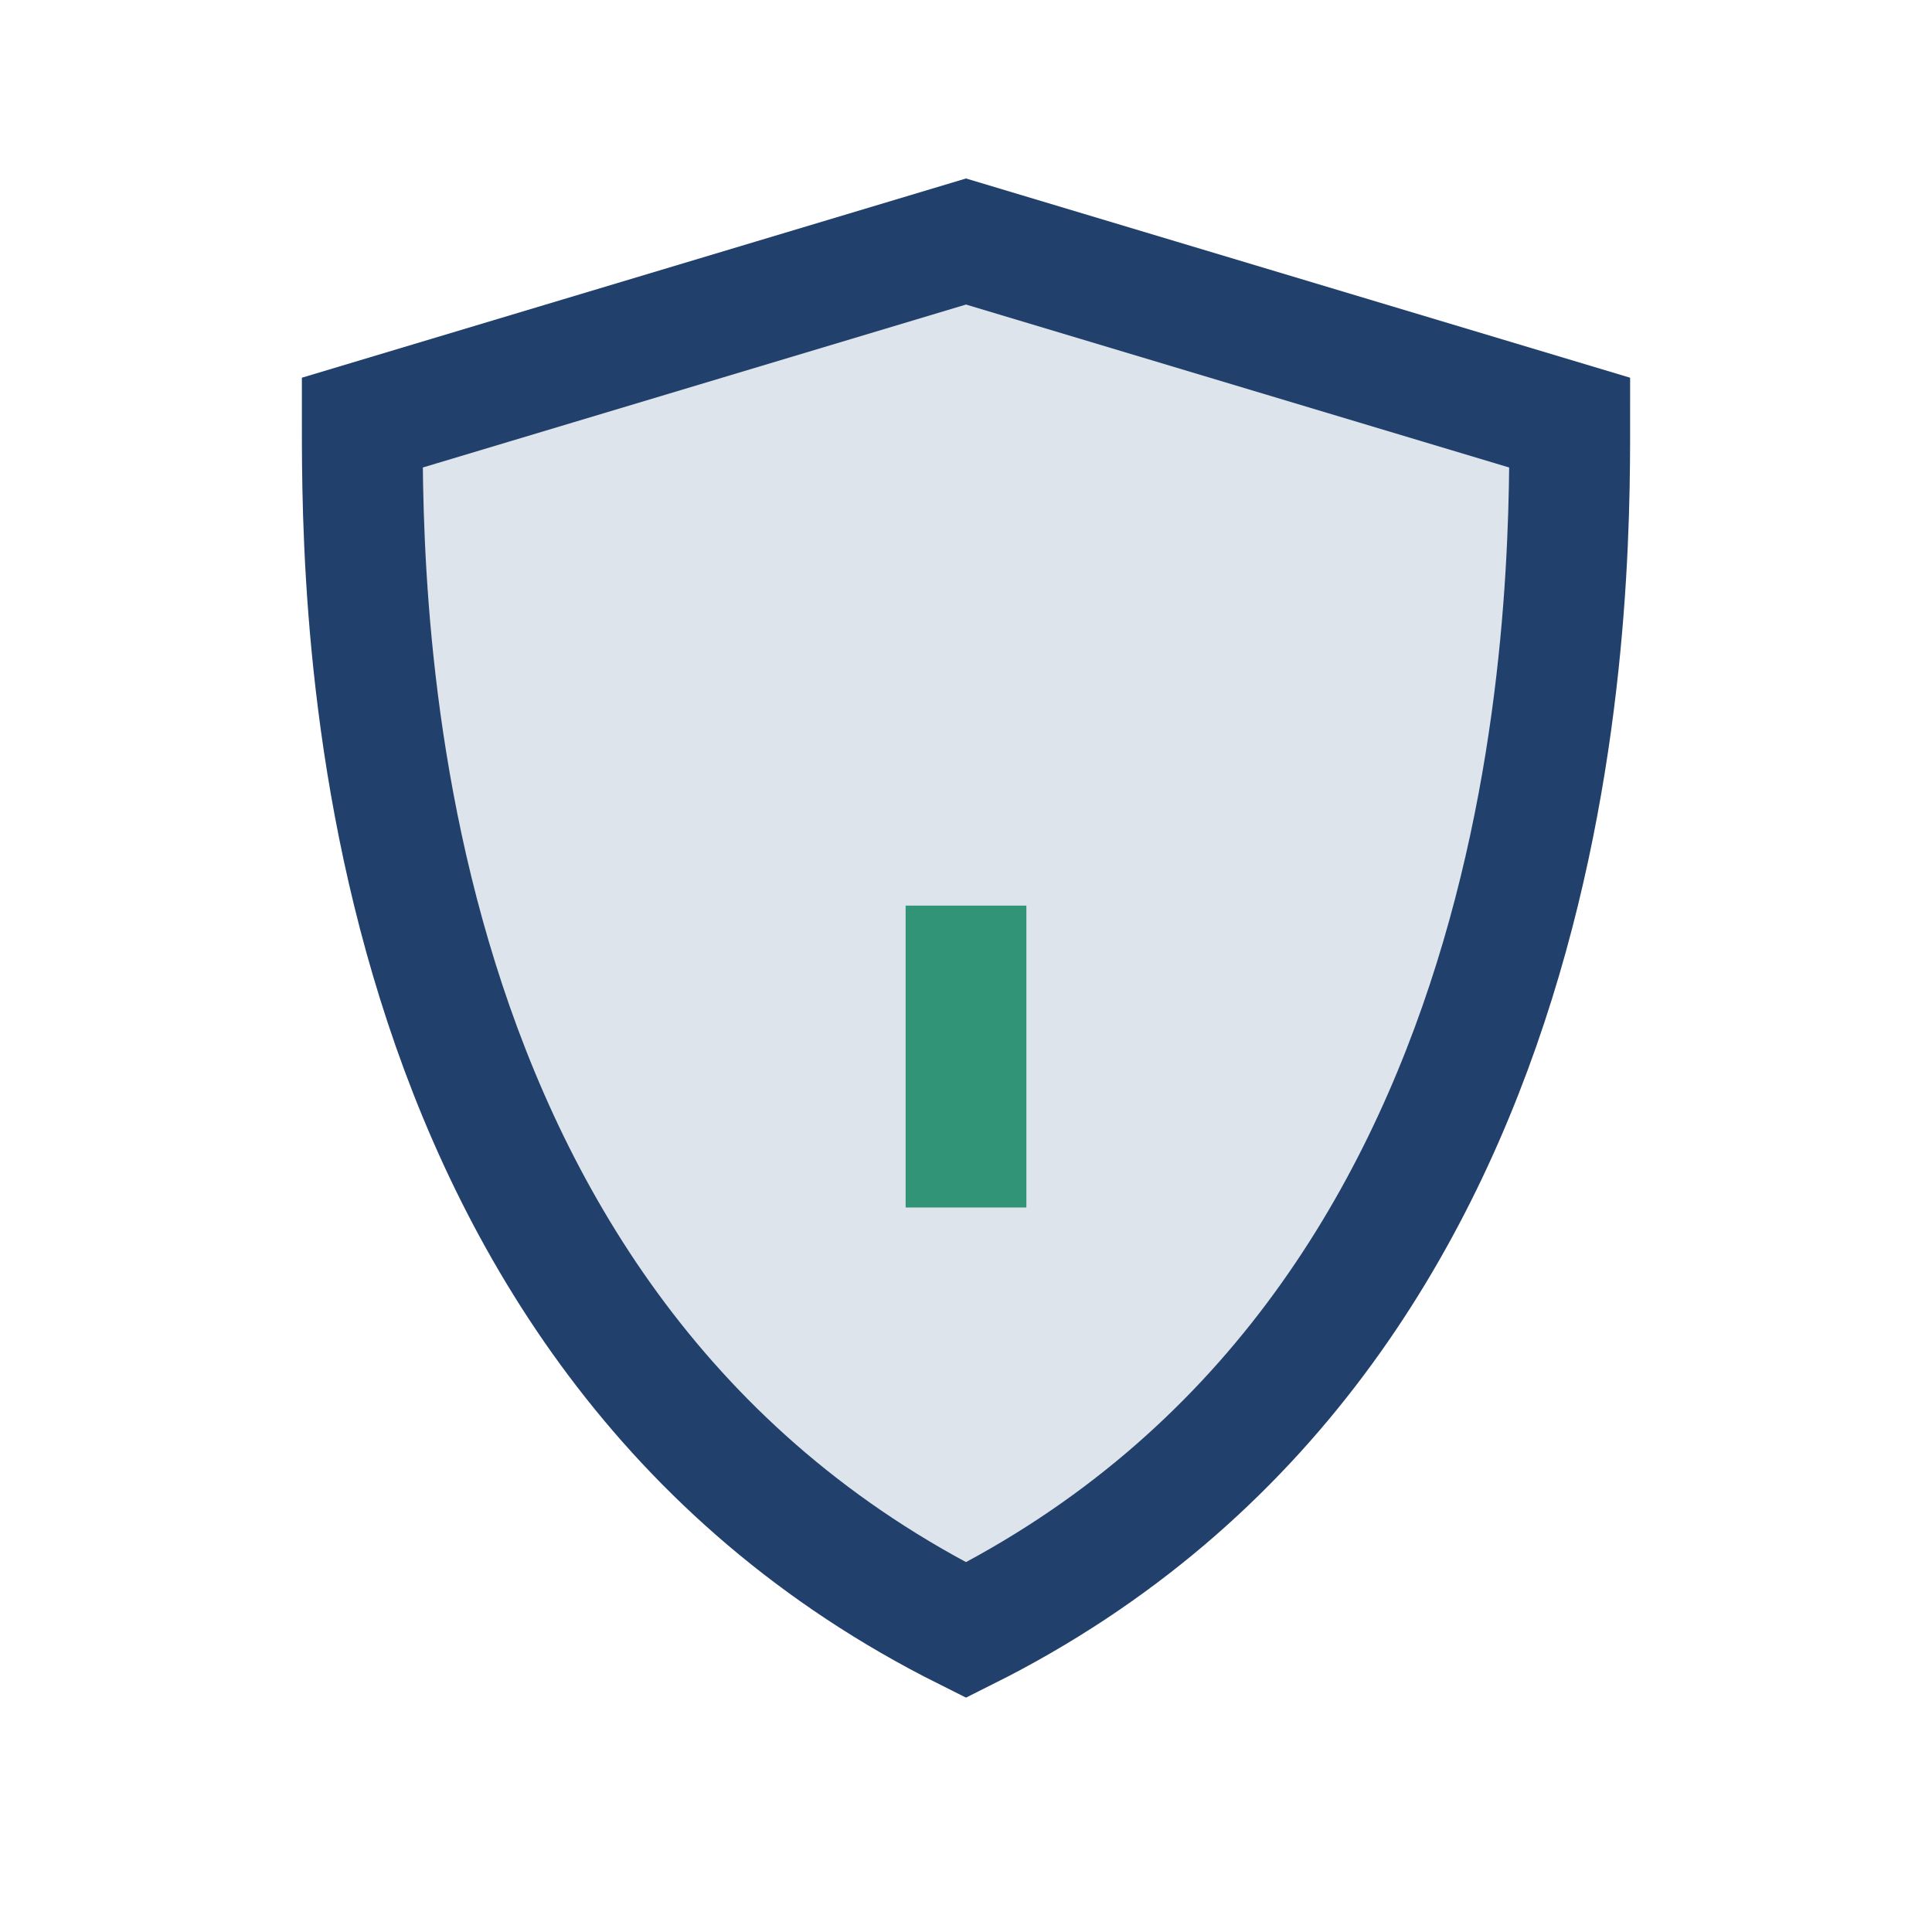 <?xml version="1.0" encoding="UTF-8"?>
<svg xmlns="http://www.w3.org/2000/svg" width="32" height="32" viewBox="0 0 32 32"><path d="M16 27C6 22 6 10 6 7l10-3 10 3c0 3 0 15-10 20z" fill="#DDE4EB" stroke="#22406C" stroke-width="2"/><path d="M16 15v5" stroke="#319477" stroke-width="2"/></svg>